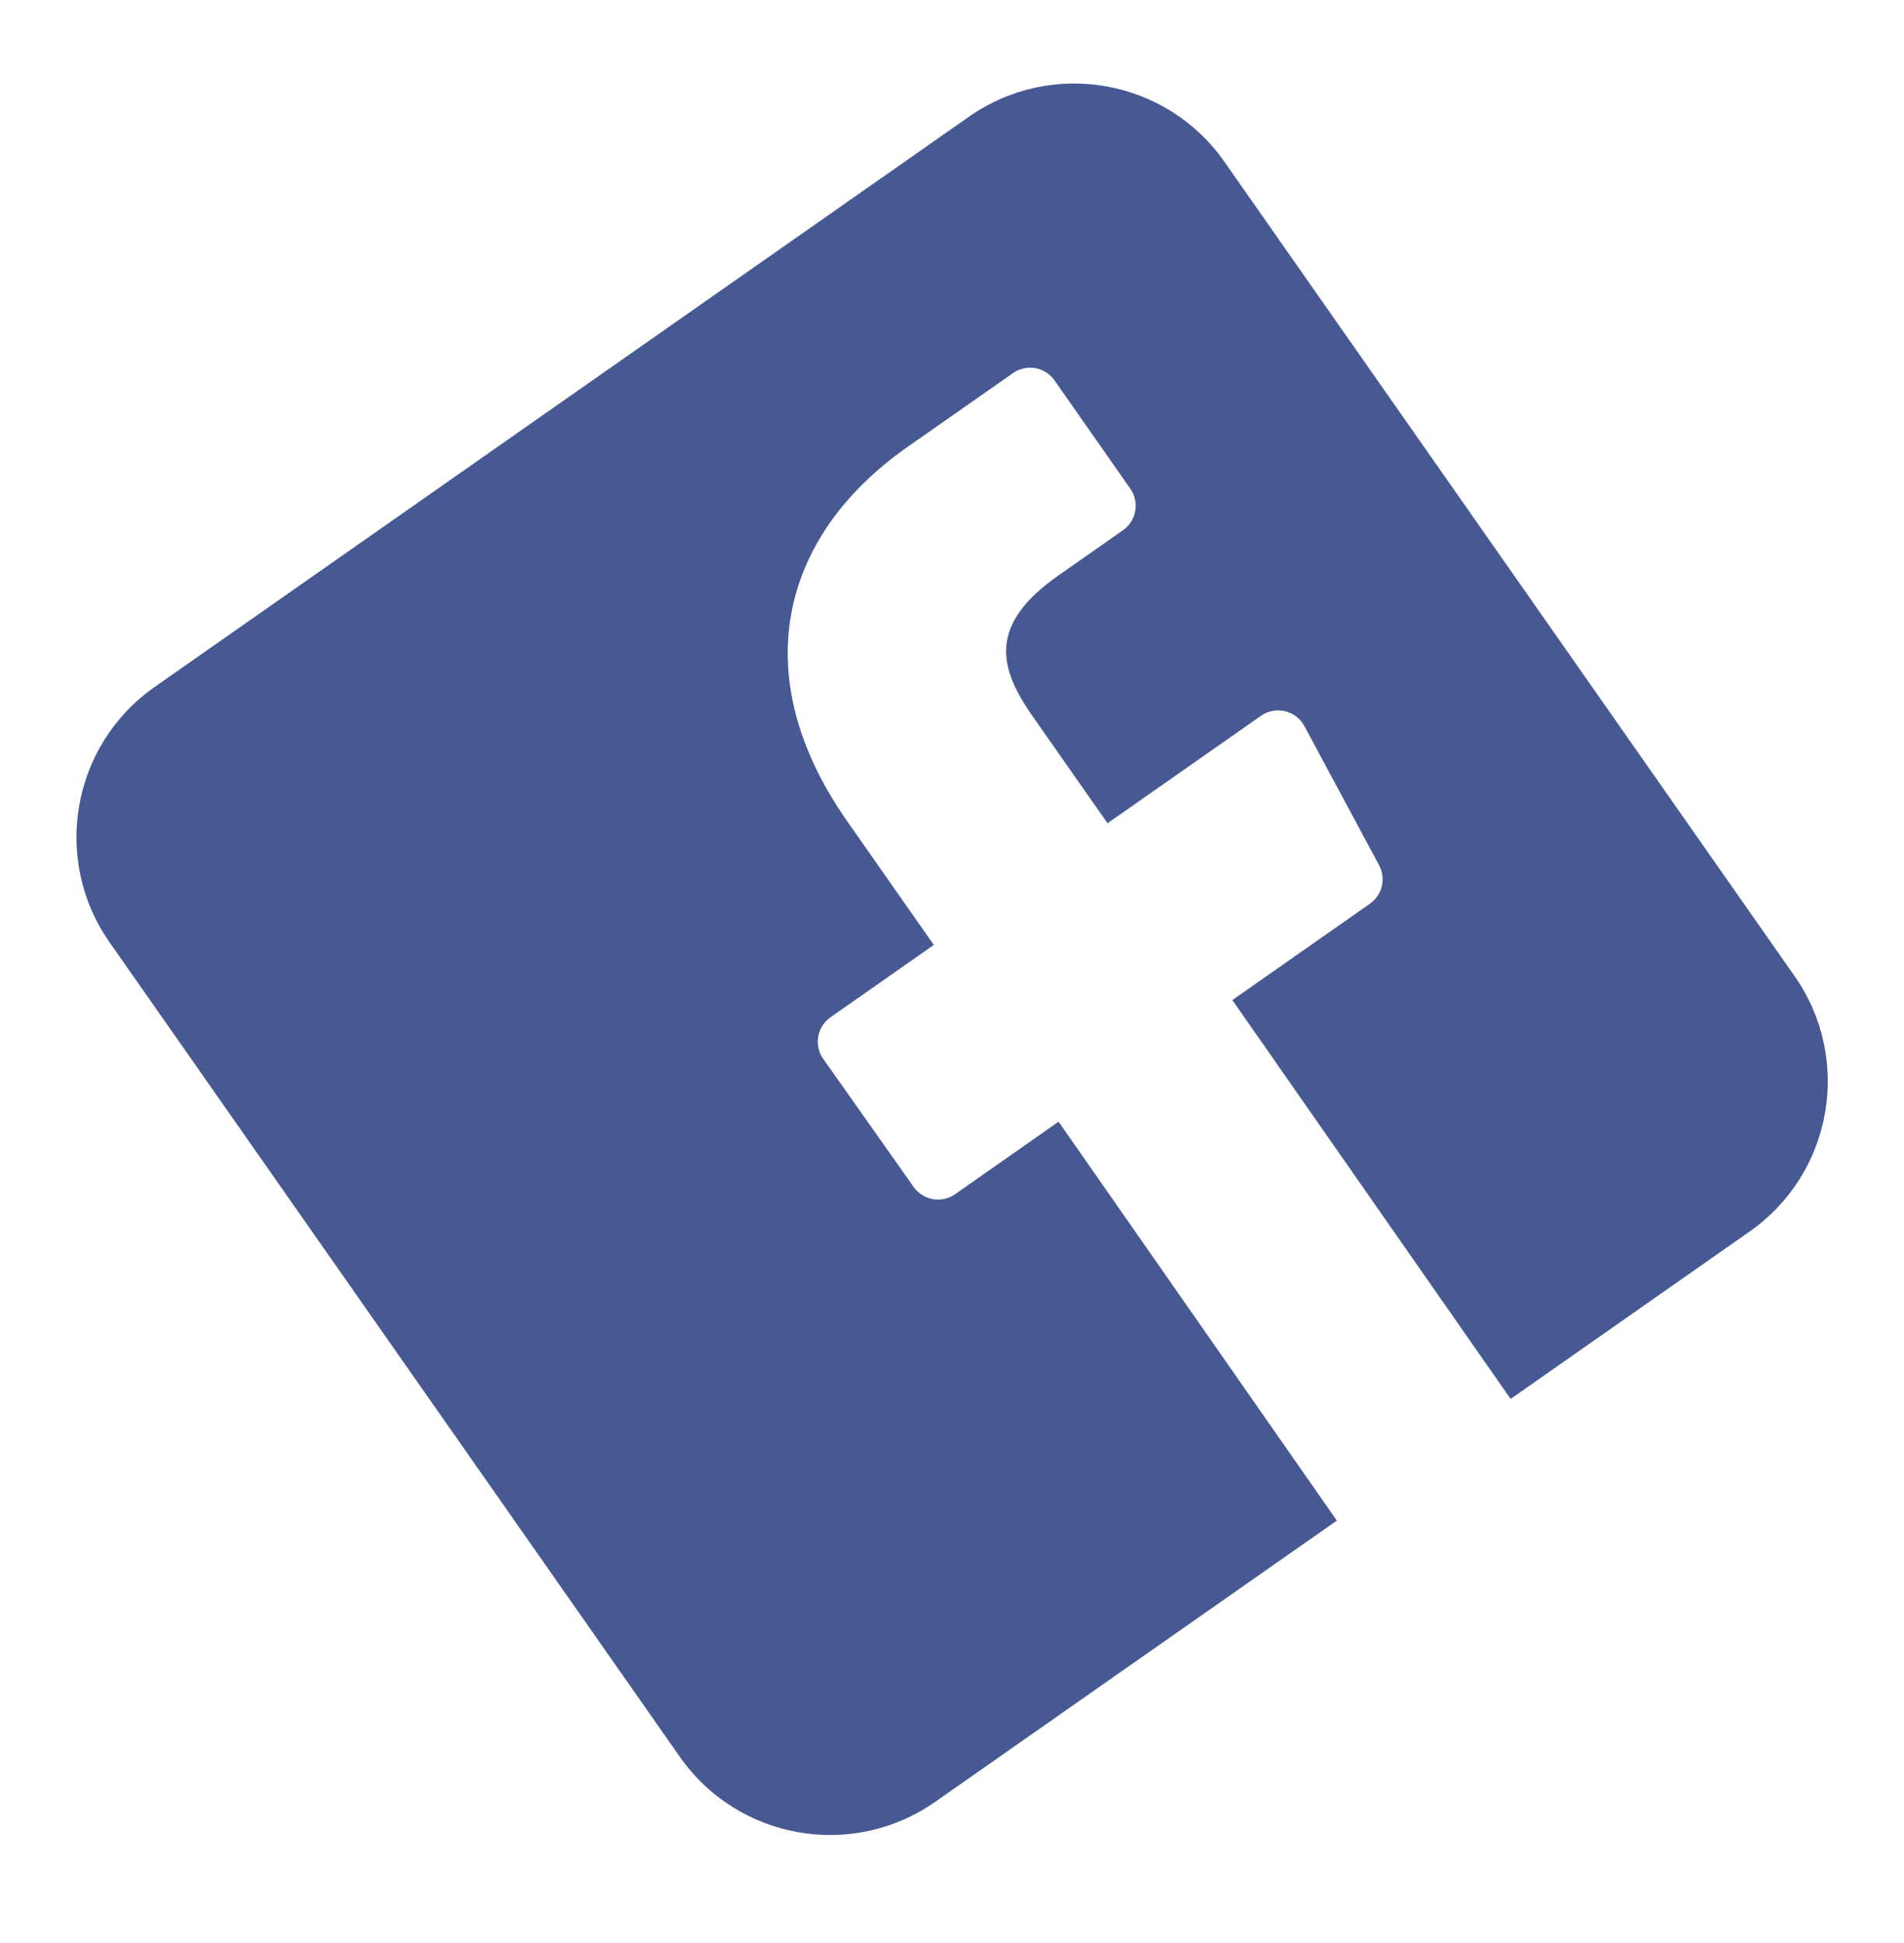 <svg width="49" height="50" viewBox="0 0 49 50" fill="none" xmlns="http://www.w3.org/2000/svg">
<path d="M24.937 3.003L3.98 17.678C1.845 19.173 1.326 22.116 2.821 24.251L17.495 45.208C18.99 47.343 21.933 47.862 24.068 46.367L34.404 39.13L27.243 28.865L24.58 30.73C24.234 30.973 23.757 30.889 23.513 30.544L21.186 27.248C20.941 26.901 21.025 26.421 21.373 26.178L24.032 24.316L21.796 21.123C19.201 17.417 20.052 13.815 23.357 11.5L26.07 9.601C26.417 9.358 26.895 9.442 27.138 9.789L29.089 12.576C29.332 12.923 29.248 13.401 28.901 13.644L27.237 14.81C25.439 16.069 25.69 17.167 26.567 18.421L28.503 21.185L32.453 18.419C32.83 18.156 33.352 18.28 33.569 18.685L35.491 22.264C35.675 22.606 35.574 23.032 35.256 23.255L31.715 25.735L38.876 35.999L45.026 31.692C47.161 30.198 47.68 27.255 46.185 25.12L31.51 4.162C30.015 2.027 27.072 1.508 24.937 3.003Z" fill="#475993"/>
</svg>
